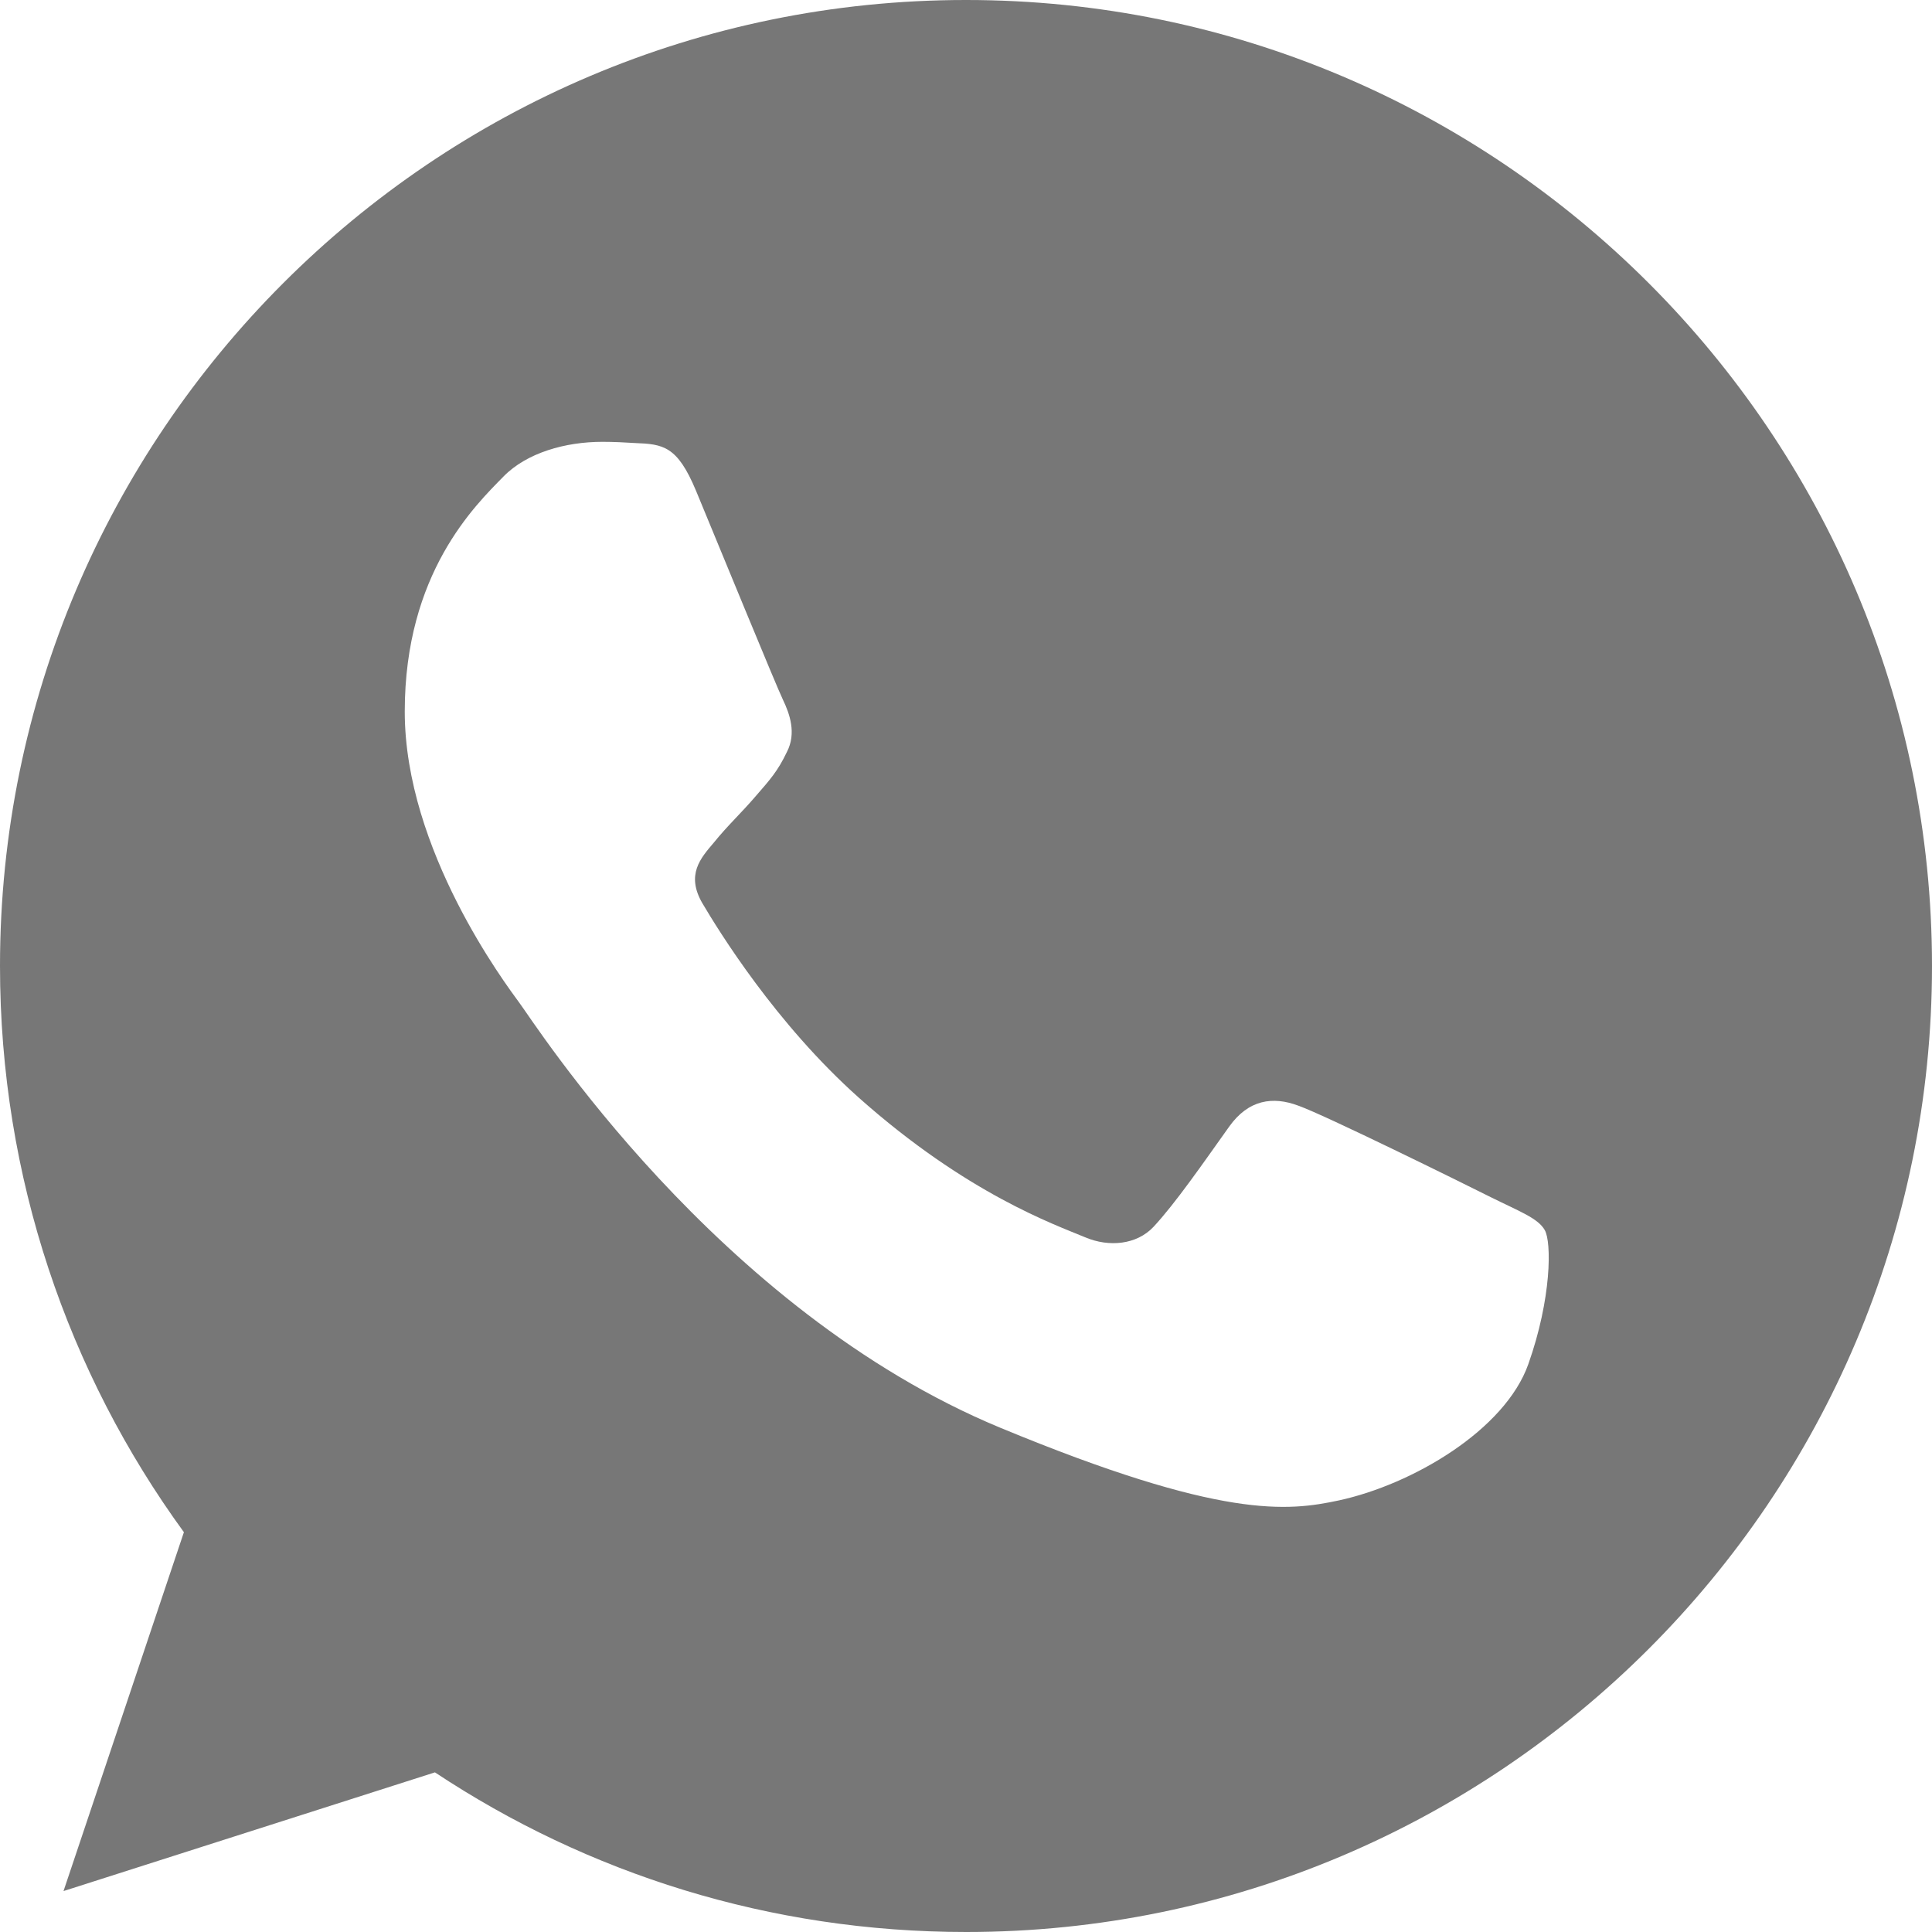 <svg width="16" height="16" viewBox="0 0 16 16" fill="none" xmlns="http://www.w3.org/2000/svg">
<path fill-rule="evenodd" clip-rule="evenodd" d="M5.764 4.064C5.609 3.692 5.492 3.678 5.257 3.669C5.177 3.664 5.087 3.659 4.989 3.659C4.683 3.659 4.363 3.749 4.17 3.946C3.935 4.186 3.352 4.746 3.352 5.893C3.352 7.041 4.189 8.151 4.302 8.306C4.42 8.461 5.934 10.85 8.284 11.824C10.123 12.586 10.668 12.515 11.087 12.426C11.698 12.294 12.464 11.843 12.657 11.297C12.85 10.752 12.85 10.286 12.793 10.187C12.737 10.088 12.582 10.032 12.347 9.915C12.112 9.797 10.969 9.233 10.753 9.157C10.541 9.077 10.339 9.106 10.179 9.331C9.954 9.647 9.733 9.966 9.554 10.159C9.413 10.31 9.183 10.329 8.99 10.248C8.731 10.14 8.007 9.886 7.114 9.092C6.423 8.476 5.952 7.709 5.816 7.479C5.68 7.243 5.802 7.107 5.91 6.98C6.028 6.834 6.141 6.731 6.258 6.594C6.376 6.458 6.441 6.387 6.517 6.227C6.597 6.072 6.54 5.912 6.484 5.795C6.427 5.677 5.957 4.529 5.764 4.064ZM7.998 0C3.587 0 0 3.588 0 8C0 9.749 0.564 11.372 1.523 12.689L0.526 15.661L3.602 14.678C4.866 15.516 6.375 16 8.002 16C12.413 16 16 12.411 16 8C16 3.589 12.413 0 8.002 0H7.998V0H7.998Z" fill="#777777"/>
</svg>

